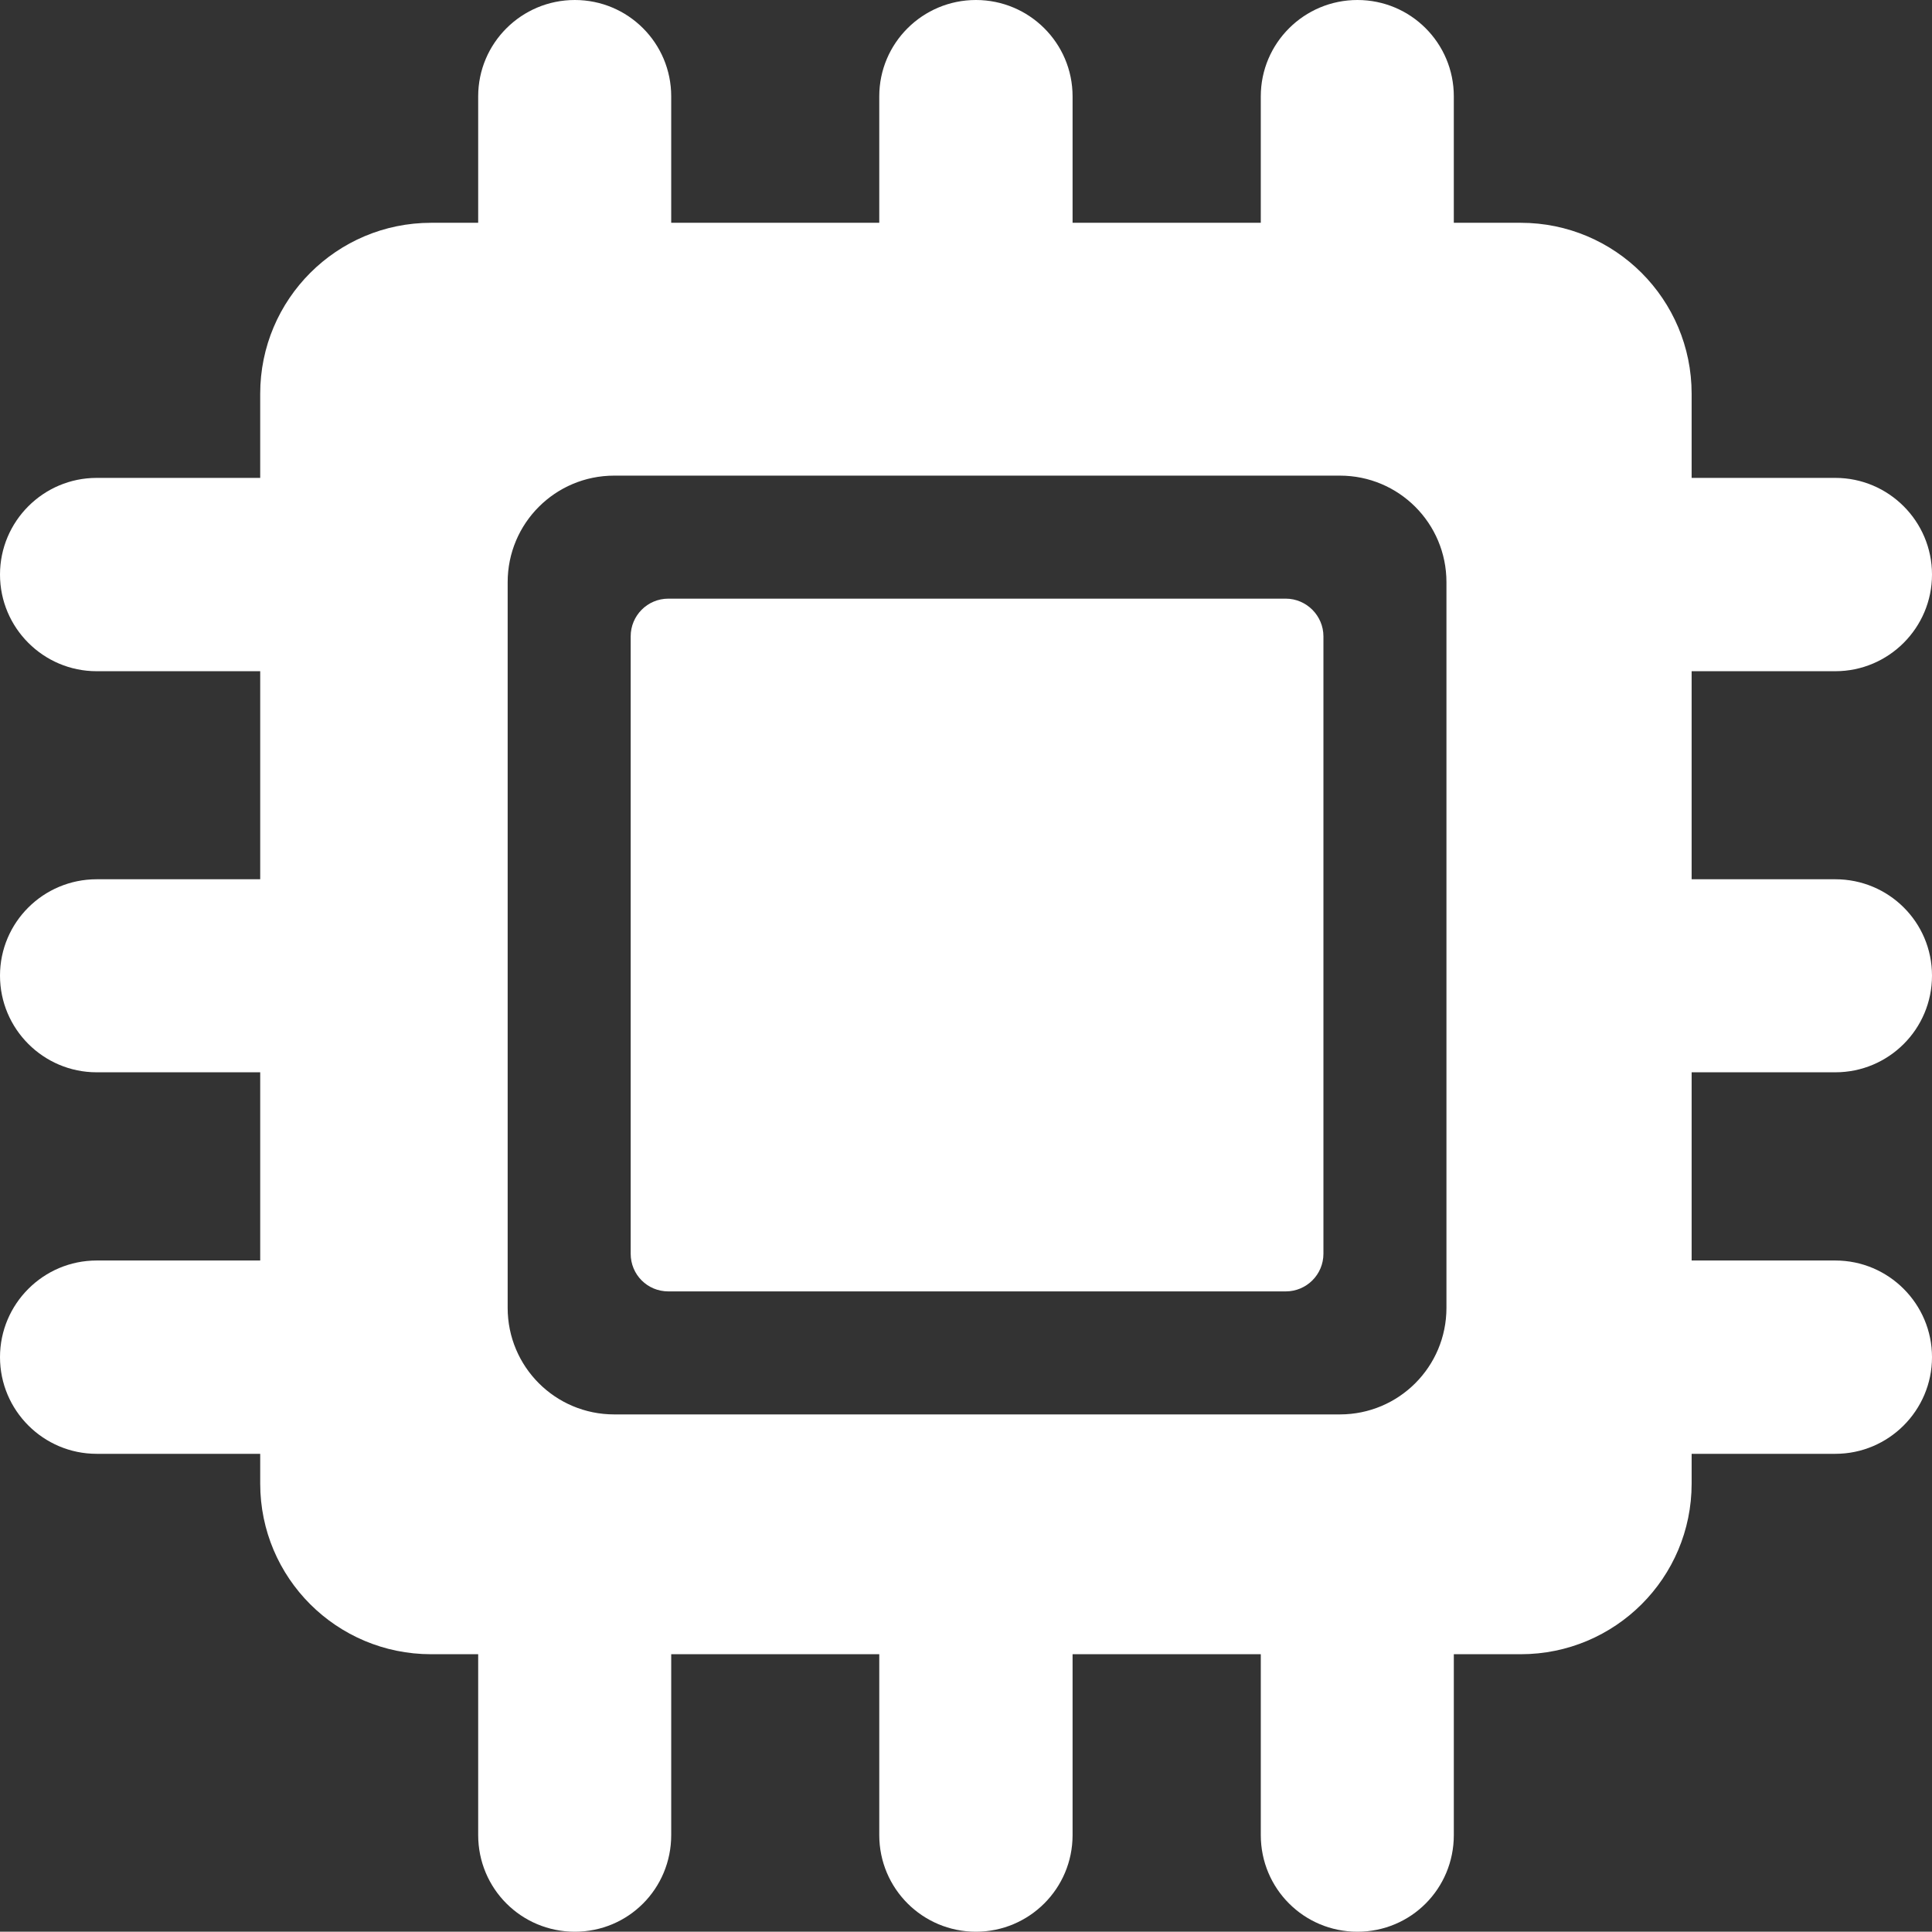 <?xml version="1.0" encoding="UTF-8"?>
<svg id="Layer_2" data-name="Layer 2" xmlns="http://www.w3.org/2000/svg" viewBox="0 0 68.16 68.15">
  <rect x="0" y="0" width="68.16" height="68.15" fill="#333333" stroke="none"/>
  <defs>
    <style>
      .cls-1 {
        fill: #fff;
        stroke-width: 0px;
      }
    </style>
  </defs>
  <g id="Layer_1-2" data-name="Layer 1">
    <g>
      <path class="cls-1" d="M64.75,37.83c1.88,0,3.41-1.52,3.41-3.41s-1.53-3.4-3.41-3.4h-5.07v-7.34h5.07c1.88,0,3.41-1.53,3.41-3.41s-1.53-3.41-3.41-3.41h-5.07v-2.97c0-3.33-2.7-6.03-6.03-6.03h-2.36V3.4c0-1.88-1.52-3.4-3.4-3.4s-3.41,1.52-3.41,3.4v4.46h-6.64V3.4c0-1.88-1.53-3.4-3.41-3.4s-3.41,1.52-3.41,3.4v4.46h-7.34V3.4c0-1.88-1.52-3.4-3.4-3.4s-3.41,1.52-3.41,3.4v4.46h-1.66c-3.33,0-6.03,2.7-6.03,6.03v2.97H3.41c-1.88,0-3.41,1.53-3.41,3.41s1.53,3.41,3.41,3.41h5.77v7.34H3.41c-1.88,0-3.41,1.52-3.41,3.4s1.53,3.41,3.41,3.41h5.77v6.64H3.41c-1.88,0-3.41,1.53-3.41,3.41s1.53,3.41,3.41,3.41h5.77v1.05c0,3.33,2.7,6.02,6.03,6.02h1.66v6.38c0,1.89,1.52,3.41,3.41,3.41s3.4-1.52,3.4-3.41v-6.38h7.34v6.38c0,1.89,1.53,3.41,3.41,3.41s3.41-1.52,3.41-3.41v-6.38h6.64v6.38c0,1.89,1.52,3.41,3.41,3.41s3.4-1.52,3.4-3.41v-6.38h2.36c3.33,0,6.03-2.69,6.03-6.02v-1.05h5.07c1.88,0,3.41-1.53,3.41-3.41s-1.53-3.41-3.41-3.41h-5.07v-6.64h5.07ZM51.03,46.14c0,2.08-1.68,3.76-3.76,3.76h-25.6c-2.08,0-3.76-1.68-3.76-3.76v-25.6c0-2.08,1.68-3.76,3.76-3.76h25.6c2.08,0,3.76,1.68,3.76,3.76v25.6Z"/>
      <path class="cls-1" d="M46.69,22.45v21.78c0,.74-.6,1.33-1.33,1.33h-21.78c-.74,0-1.33-.59-1.33-1.33v-21.78c0-.73.59-1.33,1.33-1.33h21.78c.73,0,1.33.6,1.33,1.33Z"/>
    </g>
  </g>
</svg>